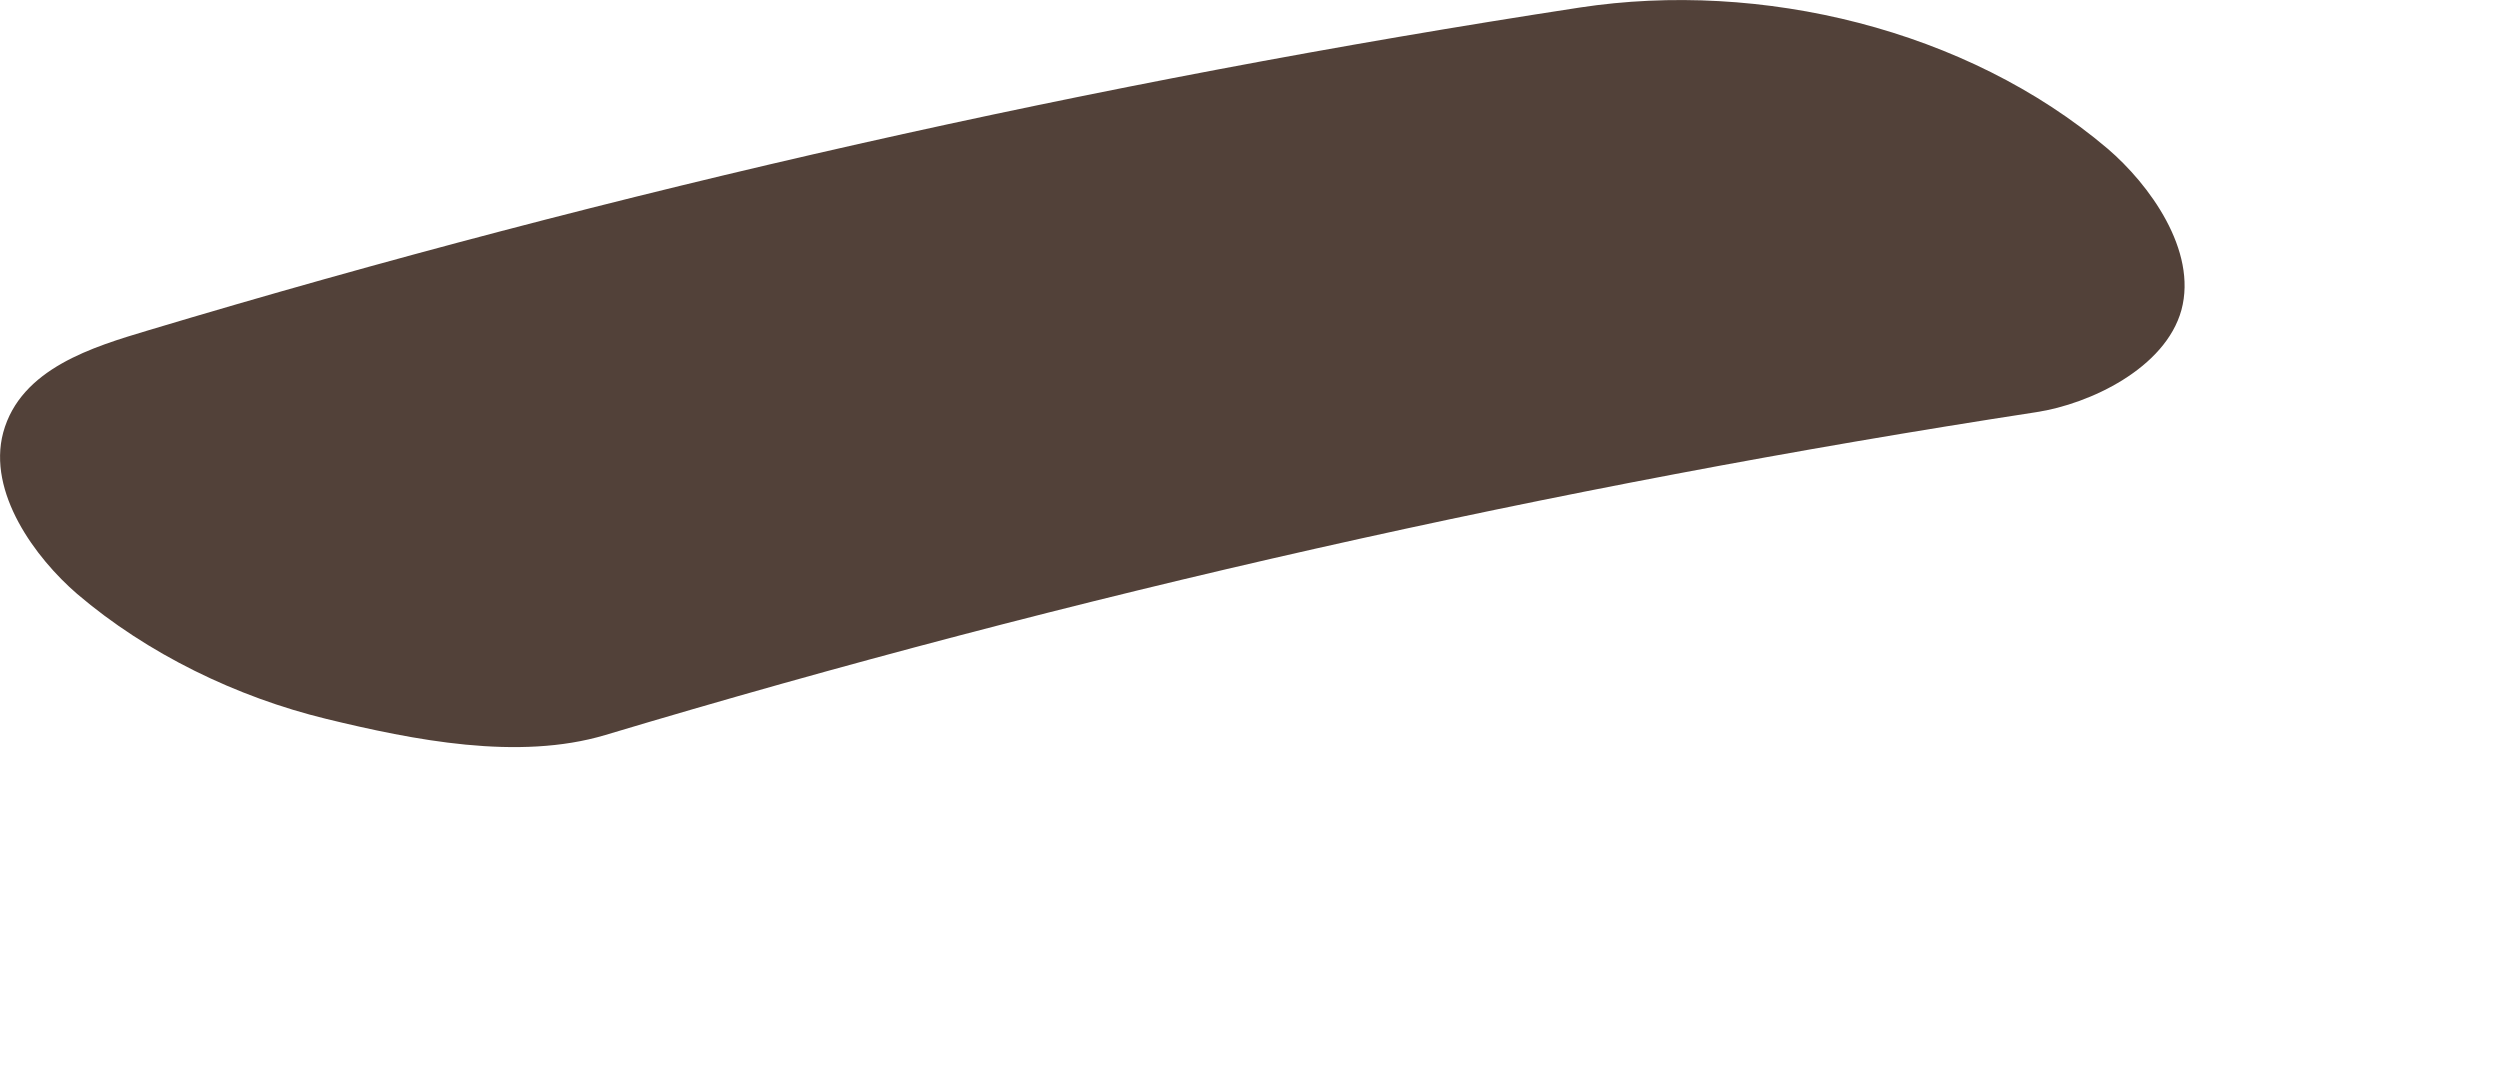 <?xml version="1.0" encoding="utf-8"?>
<svg xmlns="http://www.w3.org/2000/svg" fill="none" height="100%" overflow="visible" preserveAspectRatio="none" style="display: block;" viewBox="0 0 7 3" width="100%">
<path d="M5.901 0.416C5.506 0.081 4.93 -0.056 4.424 0.021C3.067 0.229 1.729 0.531 0.415 0.925C0.262 0.971 0.058 1.031 0.009 1.211C-0.036 1.379 0.099 1.562 0.216 1.663C0.413 1.831 0.663 1.952 0.914 2.013C1.157 2.072 1.451 2.131 1.695 2.058C3.009 1.664 4.348 1.362 5.702 1.154C5.852 1.131 6.063 1.031 6.108 0.868C6.153 0.701 6.018 0.516 5.901 0.416Z" fill="#524139" id="Vector"/>
</svg>
